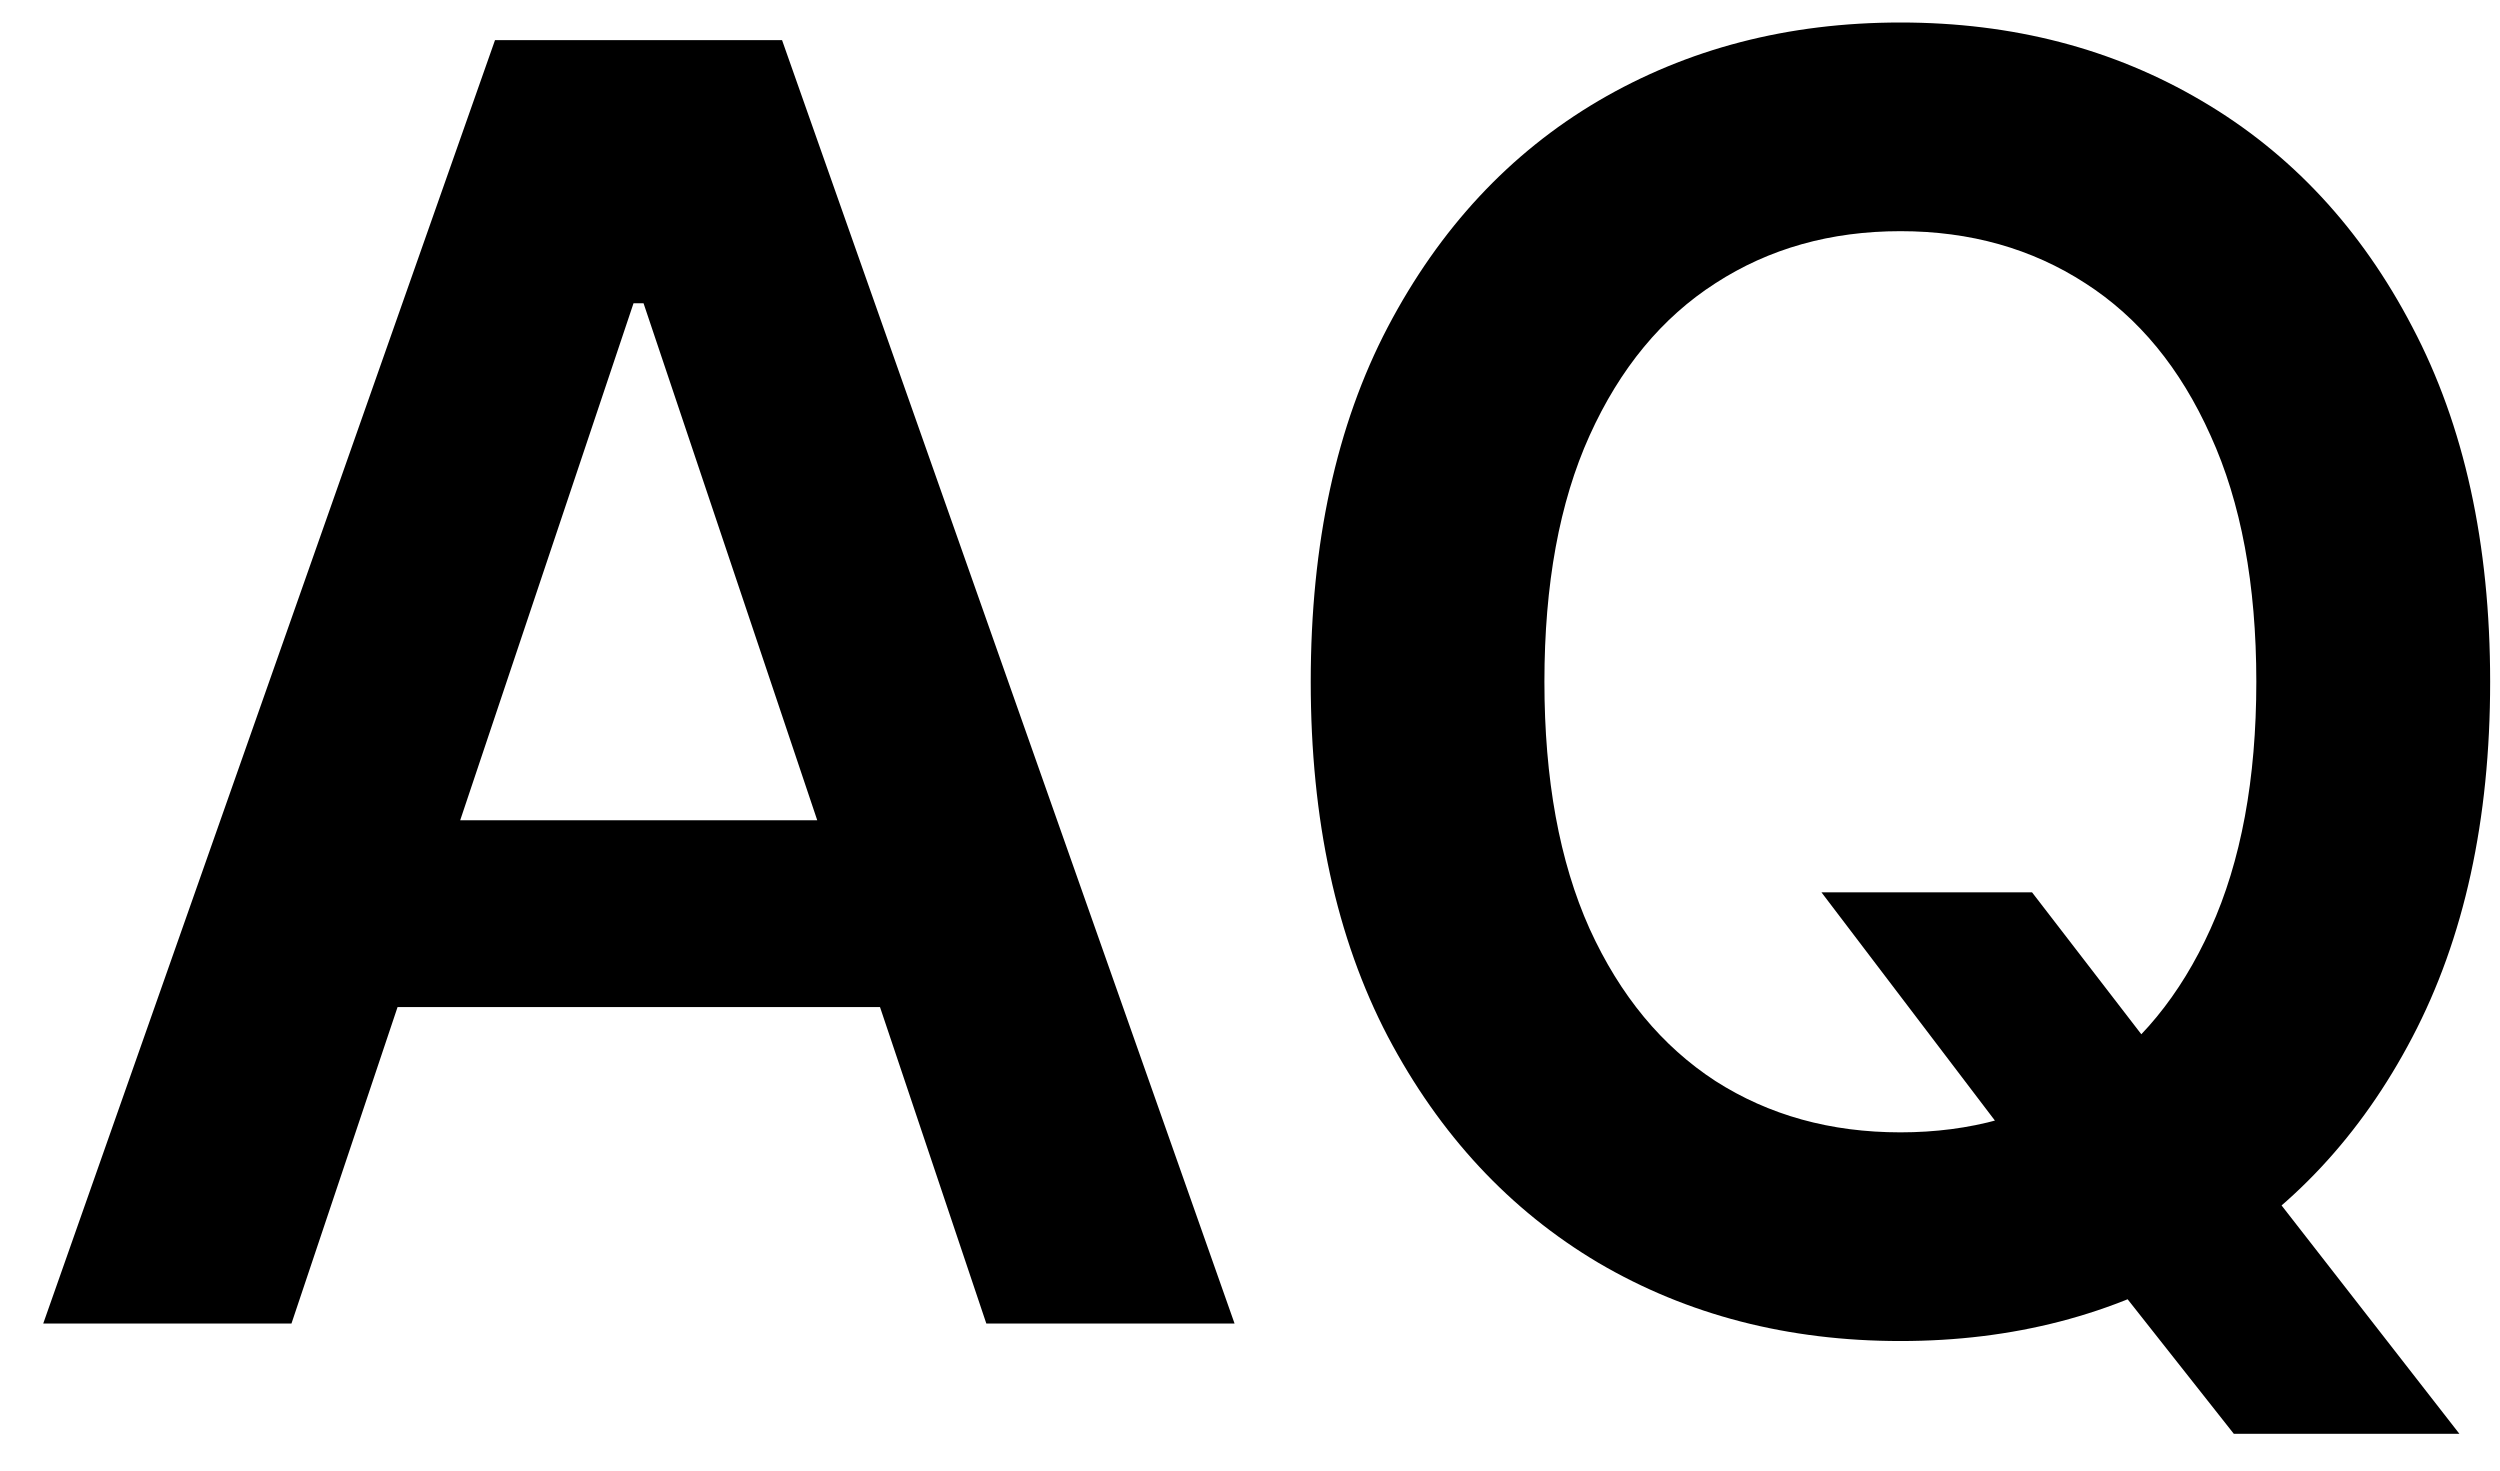 <svg xmlns="http://www.w3.org/2000/svg" width="17" height="10" viewBox="0 0 17 10" fill="none">
    <path d="M1.982 9H0.294L3.366 0.273H5.318L8.395 9H6.707L4.376 2.062H4.308L1.982 9ZM2.037 5.578H6.639V6.848H2.037V5.578ZM12.386 6.068H13.818L14.665 7.168L15.271 7.884L16.724 9.75H15.19L14.201 8.497L13.779 7.901L12.386 6.068ZM16.933 4.636C16.933 5.577 16.756 6.382 16.404 7.053C16.055 7.72 15.577 8.232 14.972 8.587C14.37 8.942 13.687 9.119 12.923 9.119C12.158 9.119 11.474 8.942 10.869 8.587C10.266 8.229 9.789 7.716 9.437 7.048C9.087 6.378 8.913 5.574 8.913 4.636C8.913 3.696 9.087 2.892 9.437 2.224C9.789 1.554 10.266 1.041 10.869 0.686C11.474 0.331 12.158 0.153 12.923 0.153C13.687 0.153 14.37 0.331 14.972 0.686C15.577 1.041 16.055 1.554 16.404 2.224C16.756 2.892 16.933 3.696 16.933 4.636ZM15.343 4.636C15.343 3.974 15.239 3.416 15.032 2.962C14.827 2.504 14.543 2.159 14.18 1.926C13.816 1.69 13.397 1.572 12.923 1.572C12.448 1.572 12.029 1.69 11.665 1.926C11.302 2.159 11.016 2.504 10.809 2.962C10.604 3.416 10.502 3.974 10.502 4.636C10.502 5.298 10.604 5.858 10.809 6.315C11.016 6.77 11.302 7.115 11.665 7.351C12.029 7.584 12.448 7.7 12.923 7.7C13.397 7.7 13.816 7.584 14.18 7.351C14.543 7.115 14.827 6.77 15.032 6.315C15.239 5.858 15.343 5.298 15.343 4.636Z"/>
        <style>
        path { fill: #000; }
        @media (prefers-color-scheme: dark) {
            path { fill: #FFF; }
        }
    </style>
</svg>